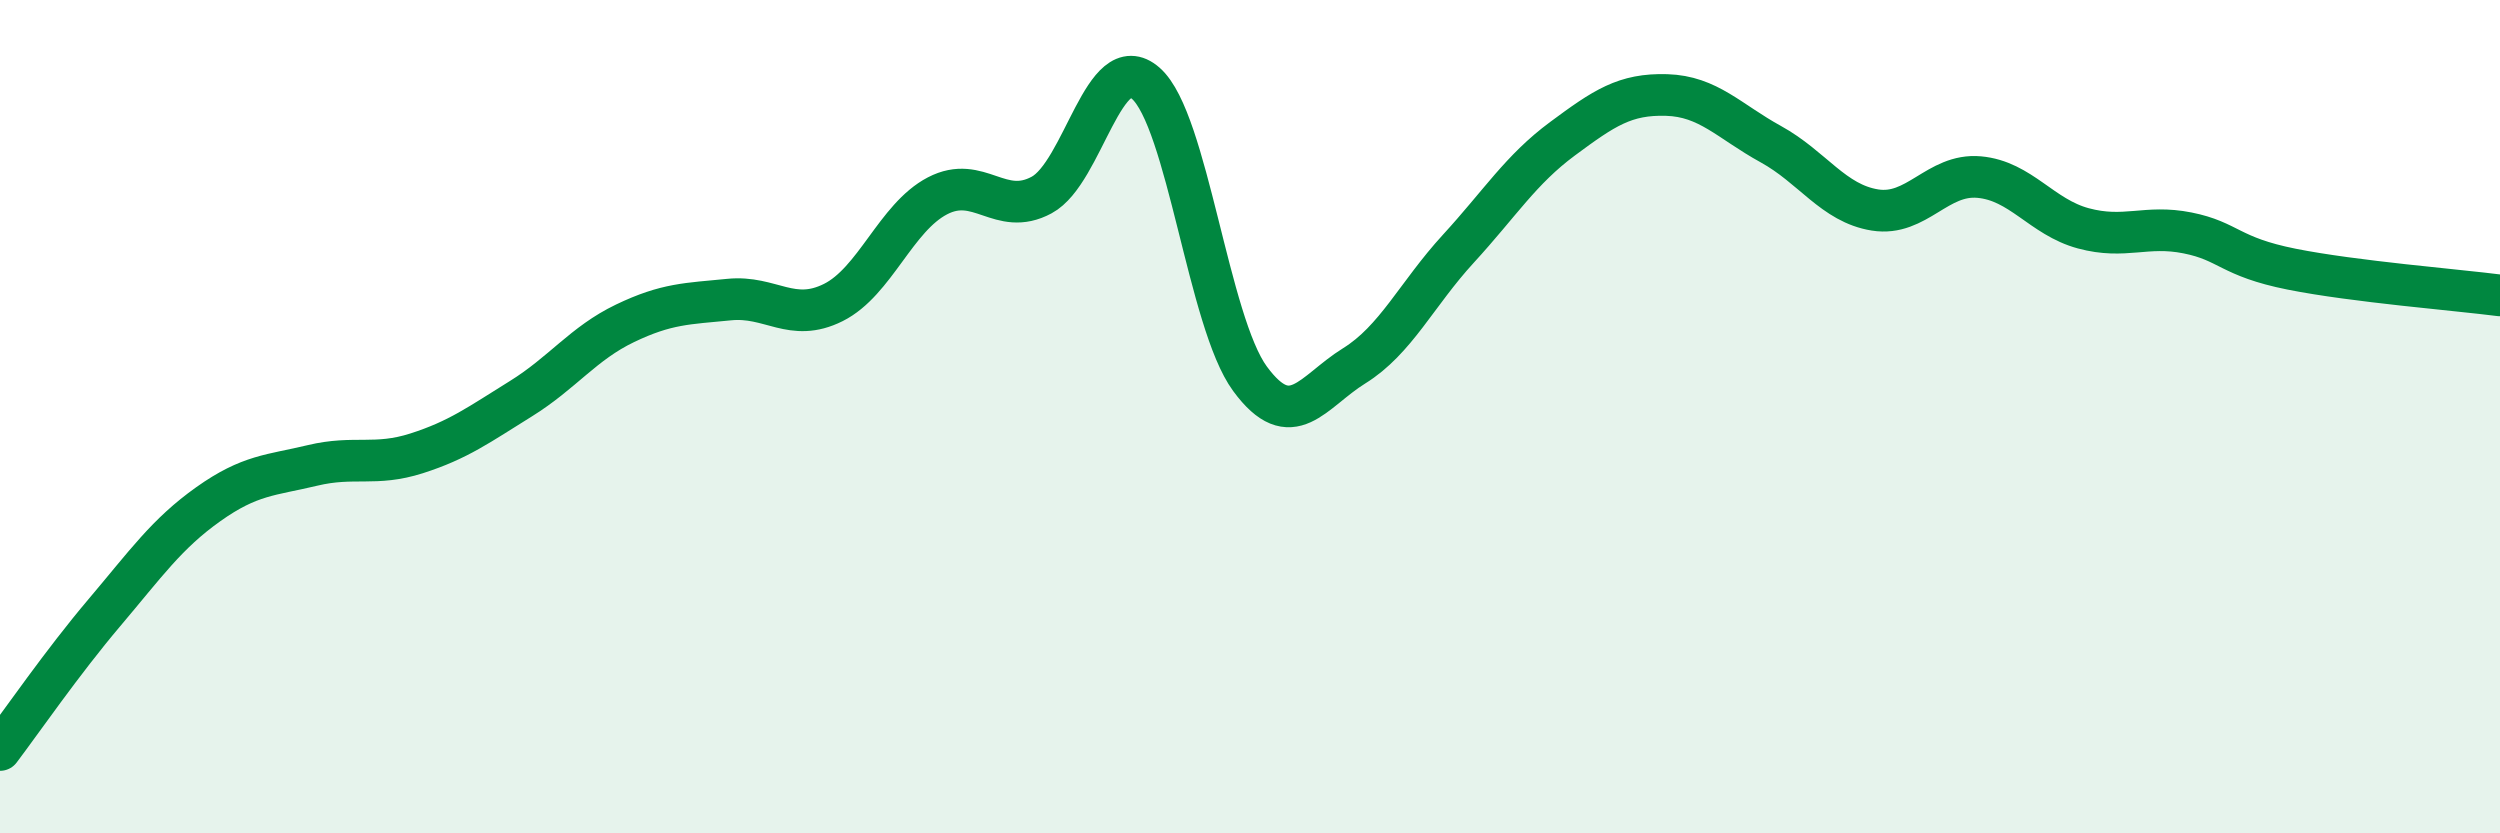 
    <svg width="60" height="20" viewBox="0 0 60 20" xmlns="http://www.w3.org/2000/svg">
      <path
        d="M 0,18 C 0.5,17.34 1.5,15.89 2.5,14.71 C 3.5,13.53 4,12.81 5,12.1 C 6,11.39 6.5,11.41 7.5,11.17 C 8.5,10.93 9,11.2 10,10.88 C 11,10.56 11.5,10.19 12.5,9.57 C 13.5,8.95 14,8.24 15,7.76 C 16,7.28 16.5,7.29 17.5,7.19 C 18.5,7.09 19,7.76 20,7.26 C 21,6.76 21.5,5.22 22.5,4.7 C 23.5,4.18 24,5.22 25,4.68 C 26,4.14 26.5,1.12 27.5,2 C 28.5,2.88 29,7.73 30,9.09 C 31,10.45 31.5,9.4 32.5,8.78 C 33.5,8.16 34,7.06 35,5.97 C 36,4.88 36.5,4.07 37.5,3.33 C 38.5,2.59 39,2.25 40,2.28 C 41,2.31 41.5,2.91 42.5,3.46 C 43.5,4.01 44,4.88 45,5.04 C 46,5.2 46.5,4.16 47.5,4.25 C 48.5,4.34 49,5.21 50,5.48 C 51,5.75 51.5,5.39 52.5,5.59 C 53.5,5.79 53.5,6.16 55,6.46 C 56.5,6.76 59,6.96 60,7.09L60 20L0 20Z"
        fill="#008740"
        opacity="0.1"
        stroke-linecap="round"
        stroke-linejoin="round"
      />
      <path
        d="M 0,18 C 0.5,17.34 1.5,15.89 2.5,14.71 C 3.5,13.53 4,12.81 5,12.1 C 6,11.39 6.5,11.41 7.5,11.17 C 8.5,10.93 9,11.2 10,10.88 C 11,10.56 11.5,10.19 12.5,9.57 C 13.5,8.95 14,8.24 15,7.76 C 16,7.28 16.5,7.29 17.5,7.19 C 18.5,7.09 19,7.76 20,7.26 C 21,6.76 21.5,5.22 22.5,4.7 C 23.5,4.18 24,5.22 25,4.68 C 26,4.14 26.5,1.12 27.5,2 C 28.5,2.88 29,7.73 30,9.09 C 31,10.45 31.5,9.4 32.5,8.78 C 33.5,8.16 34,7.06 35,5.97 C 36,4.88 36.5,4.07 37.5,3.33 C 38.5,2.59 39,2.25 40,2.28 C 41,2.31 41.5,2.91 42.5,3.46 C 43.5,4.01 44,4.88 45,5.04 C 46,5.2 46.5,4.16 47.5,4.25 C 48.5,4.34 49,5.21 50,5.48 C 51,5.75 51.5,5.39 52.5,5.59 C 53.5,5.79 53.5,6.16 55,6.46 C 56.5,6.76 59,6.96 60,7.09"
        stroke="#008740"
        stroke-width="1"
        fill="none"
        stroke-linecap="round"
        stroke-linejoin="round"
      />
    </svg>
  